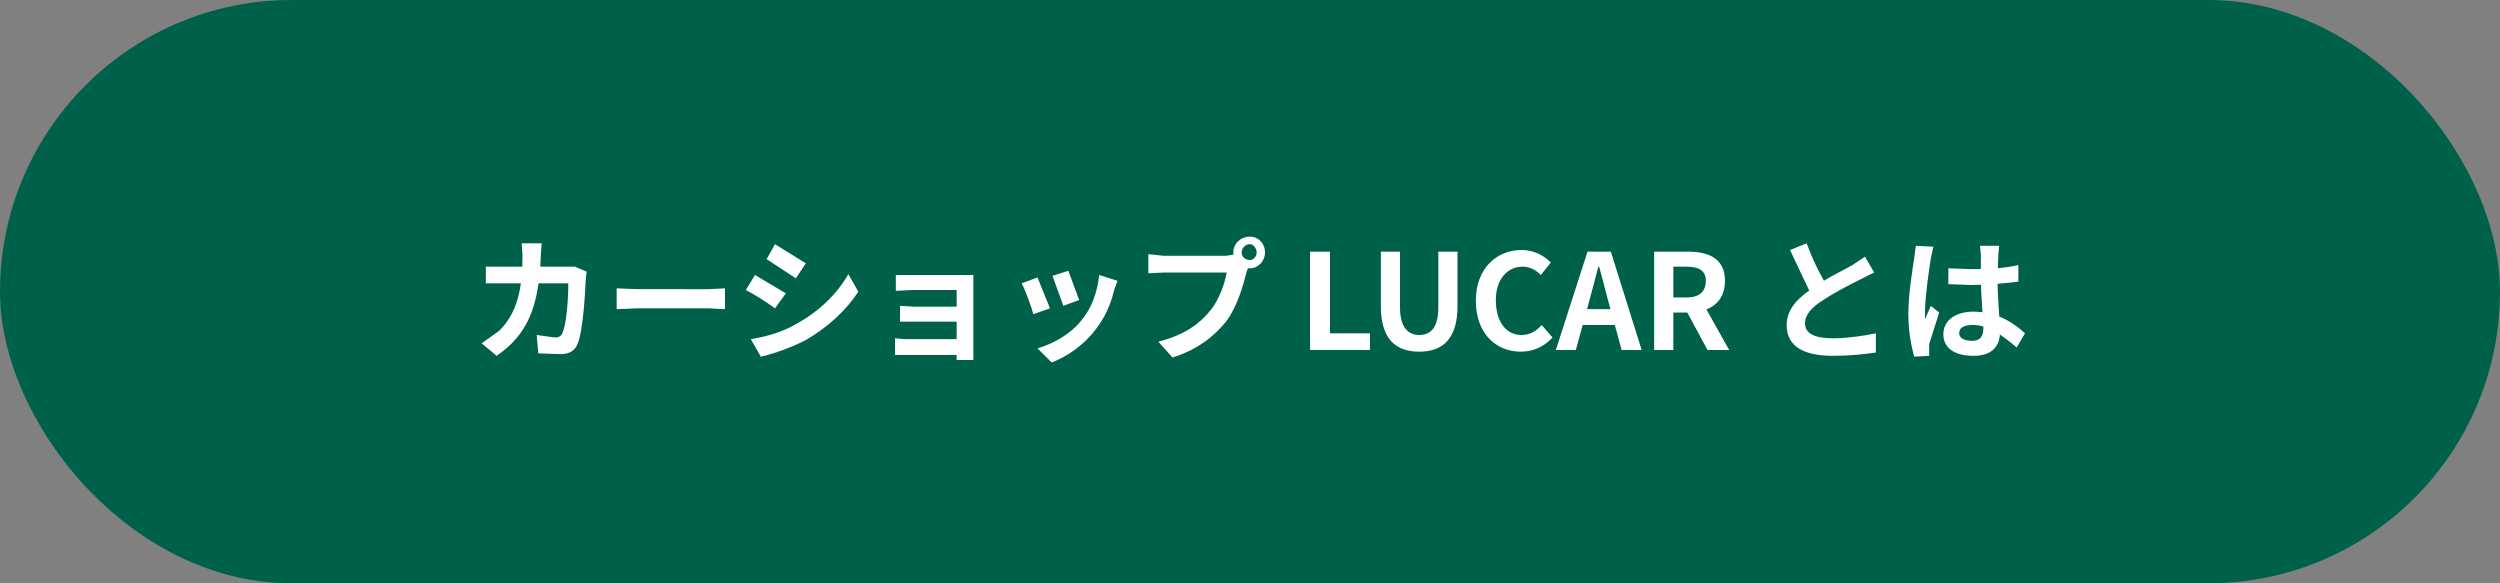 <svg width="300" height="70" fill="none" xmlns="http://www.w3.org/2000/svg"><rect width="100%" height="100%" fill="#808080" stroke="none"/><rect width="300" height="70" rx="35" fill="#00614B"/><path d="M65 29.2l-.1 1.4c-.2 6.4-1.7 9.6-5.3 12.1l-1.8-1.5 2.1-1.5c2.1-2.1 2.8-4.8 2.8-9.1l-.1-1.4H65zm5.4 3.4l-.1.8c-.1 1.8-.3 6.2-1 7.9-.3.7-.9 1.2-2 1.2l-2.7-.1-.2-2.2 2.2.3c.5 0 .8-.2.9-.6.5-1 .7-4.2.7-5.9h-9.9v-2H69l1.4.6zm3.6 2l2.5.1H85l2-.1v2.5l-2-.1h-8.5l-2.5.1v-2.5zm19-5.3l3.7 2.3-1.2 1.8-3.5-2.3 1-1.8zm-2.9 11.4c1.8-.3 3.7-.8 5.4-1.8 2.8-1.5 5-3.7 6.3-6L103 35c-1.5 2.3-3.7 4.3-6.3 5.8-1.7.9-4 1.7-5.4 2l-1.2-2.1zm.5-7.7l3.7 2.2L93 37c-.8-.6-2.5-1.7-3.5-2.2l1.1-1.8zm16.9 0H116.8v10.2h-2V42v-7.2h-5.3l-2 .1V33zm.5 3.7l1.7.1h6v1.8H108v-1.9zm-.6 3.9l1.3.1h7.1v1.9h-8.4v-2zm20.8-8.1l1.3 3.5-1.9.7-1.3-3.6 1.9-.6zm5.9 1.2l-.4 1.1c-.4 1.7-1.1 3.3-2.2 4.7-1.5 2-3.5 3.3-5.3 4l-1.7-1.7c1.8-.5 4-1.7 5.3-3.4 1.2-1.4 1.9-3.4 2.1-5.4l2.2.7zm-9.6-.4L126 37l-2 .7c-.2-.8-1-3-1.4-3.7l1.9-.7zm24.5-3c0 .5.4.9 1 .9.4 0 .8-.4.8-.9s-.4-1-.8-1c-.6 0-1 .5-1 1zm-1 0c0-1.1.9-1.9 2-1.9 1 0 1.8.8 1.8 1.9 0 1-.8 1.9-1.8 1.9-1.1 0-2-.9-2-1.9zm2 1.2l-.4 1.1c-.4 1.6-1.1 4.1-2.4 5.9-1.5 1.9-3.6 3.5-6.5 4.4L139 41c3.2-.8 5-2.2 6.3-3.8 1-1.3 1.7-3.2 1.9-4.5h-7.5l-1.9.1v-2.3l1.9.2h7.4l1.3-.2 1.6 1zm7.2 10.5V30.2h2.4V40h4.8v2h-7.2zm13.1.2c-2.9 0-4.6-1.6-4.6-5.5v-6.5h2.3v6.7c0 2.4 1 3.3 2.3 3.3 1.4 0 2.3-.9 2.3-3.3v-6.7h2.3v6.5c0 3.9-1.7 5.5-4.6 5.5zm12.2 0c-3 0-5.4-2.2-5.4-6.1 0-3.9 2.5-6.1 5.5-6.1 1.5 0 2.7.7 3.5 1.5l-1.2 1.5c-.6-.6-1.3-1-2.2-1-1.8 0-3.2 1.5-3.2 4 0 2.6 1.2 4.2 3.1 4.2 1 0 1.8-.5 2.4-1.2l1.3 1.5c-1 1.1-2.3 1.7-3.8 1.7zm4.2-.2l3.8-11.8h2.8L197 42h-2.4l-1.7-6.2-1-3.8h-.1l-1 3.8-1.7 6.2h-2.4zm2.3-3v-1.9h5.7V39H189zm9.5 3V30.2h4.1c2.4 0 4.4.8 4.4 3.5s-2 3.8-4.4 3.8h-1.8V42h-2.3zm2.3-6.3h1.6c1.5 0 2.3-.7 2.3-2 0-1.2-.8-1.7-2.3-1.7h-1.6v3.7zm4.1 6.3l-2.7-5 1.6-1.6 3.7 6.6h-2.6zm20-9.3l-1.6.8c-1 .5-3 1.5-4.5 2.5-1.3.8-2.2 1.7-2.2 2.8 0 1.2 1.1 1.8 3.4 1.8 1.6 0 3.7-.3 5.1-.6v2.3c-1.3.2-3.1.4-5.1.4-3.2 0-5.6-.9-5.6-3.7 0-2 1.5-3.4 3.4-4.6 1.5-1.1 3.5-2 4.5-2.6l1.5-1 1.1 1.9zm-8.1-3.5c.8 2.2 1.8 4.1 2.6 5.4l-1.9 1.1-2.7-5.7 2-.8zm17 3l2.8.1c2 0 4-.1 5.6-.5v2c-1.7.2-3.7.4-5.6.4l-2.8-.1v-1.9zm6.1-2.7l-.1 1-.1 2.8c0 2.9.3 5 .3 6.5 0 1.7-.9 2.9-3.2 2.9-2.2 0-3.6-.9-3.6-2.6 0-1.6 1.4-2.7 3.6-2.7 3 0 5 1.5 6.2 2.6l-1 1.7c-2-1.7-3.5-2.7-5.3-2.7-1 0-1.6.3-1.6 1 0 .6.7.9 1.5.9 1 0 1.4-.5 1.4-1.5 0-1.1-.3-3.8-.3-6.1v-2.8l-.1-1h2.3zm-7.9.1l-.3 1.4c-.2 1.2-.7 4.7-.7 6.3v1l.7-1.6 1 .8-1.2 3.8v1.4l-1.8.1c-.3-1.1-.7-2.9-.7-5.1 0-2.4.5-5.4.7-6.7l.2-1.5 2.1.1z" fill="#fff"/></svg>